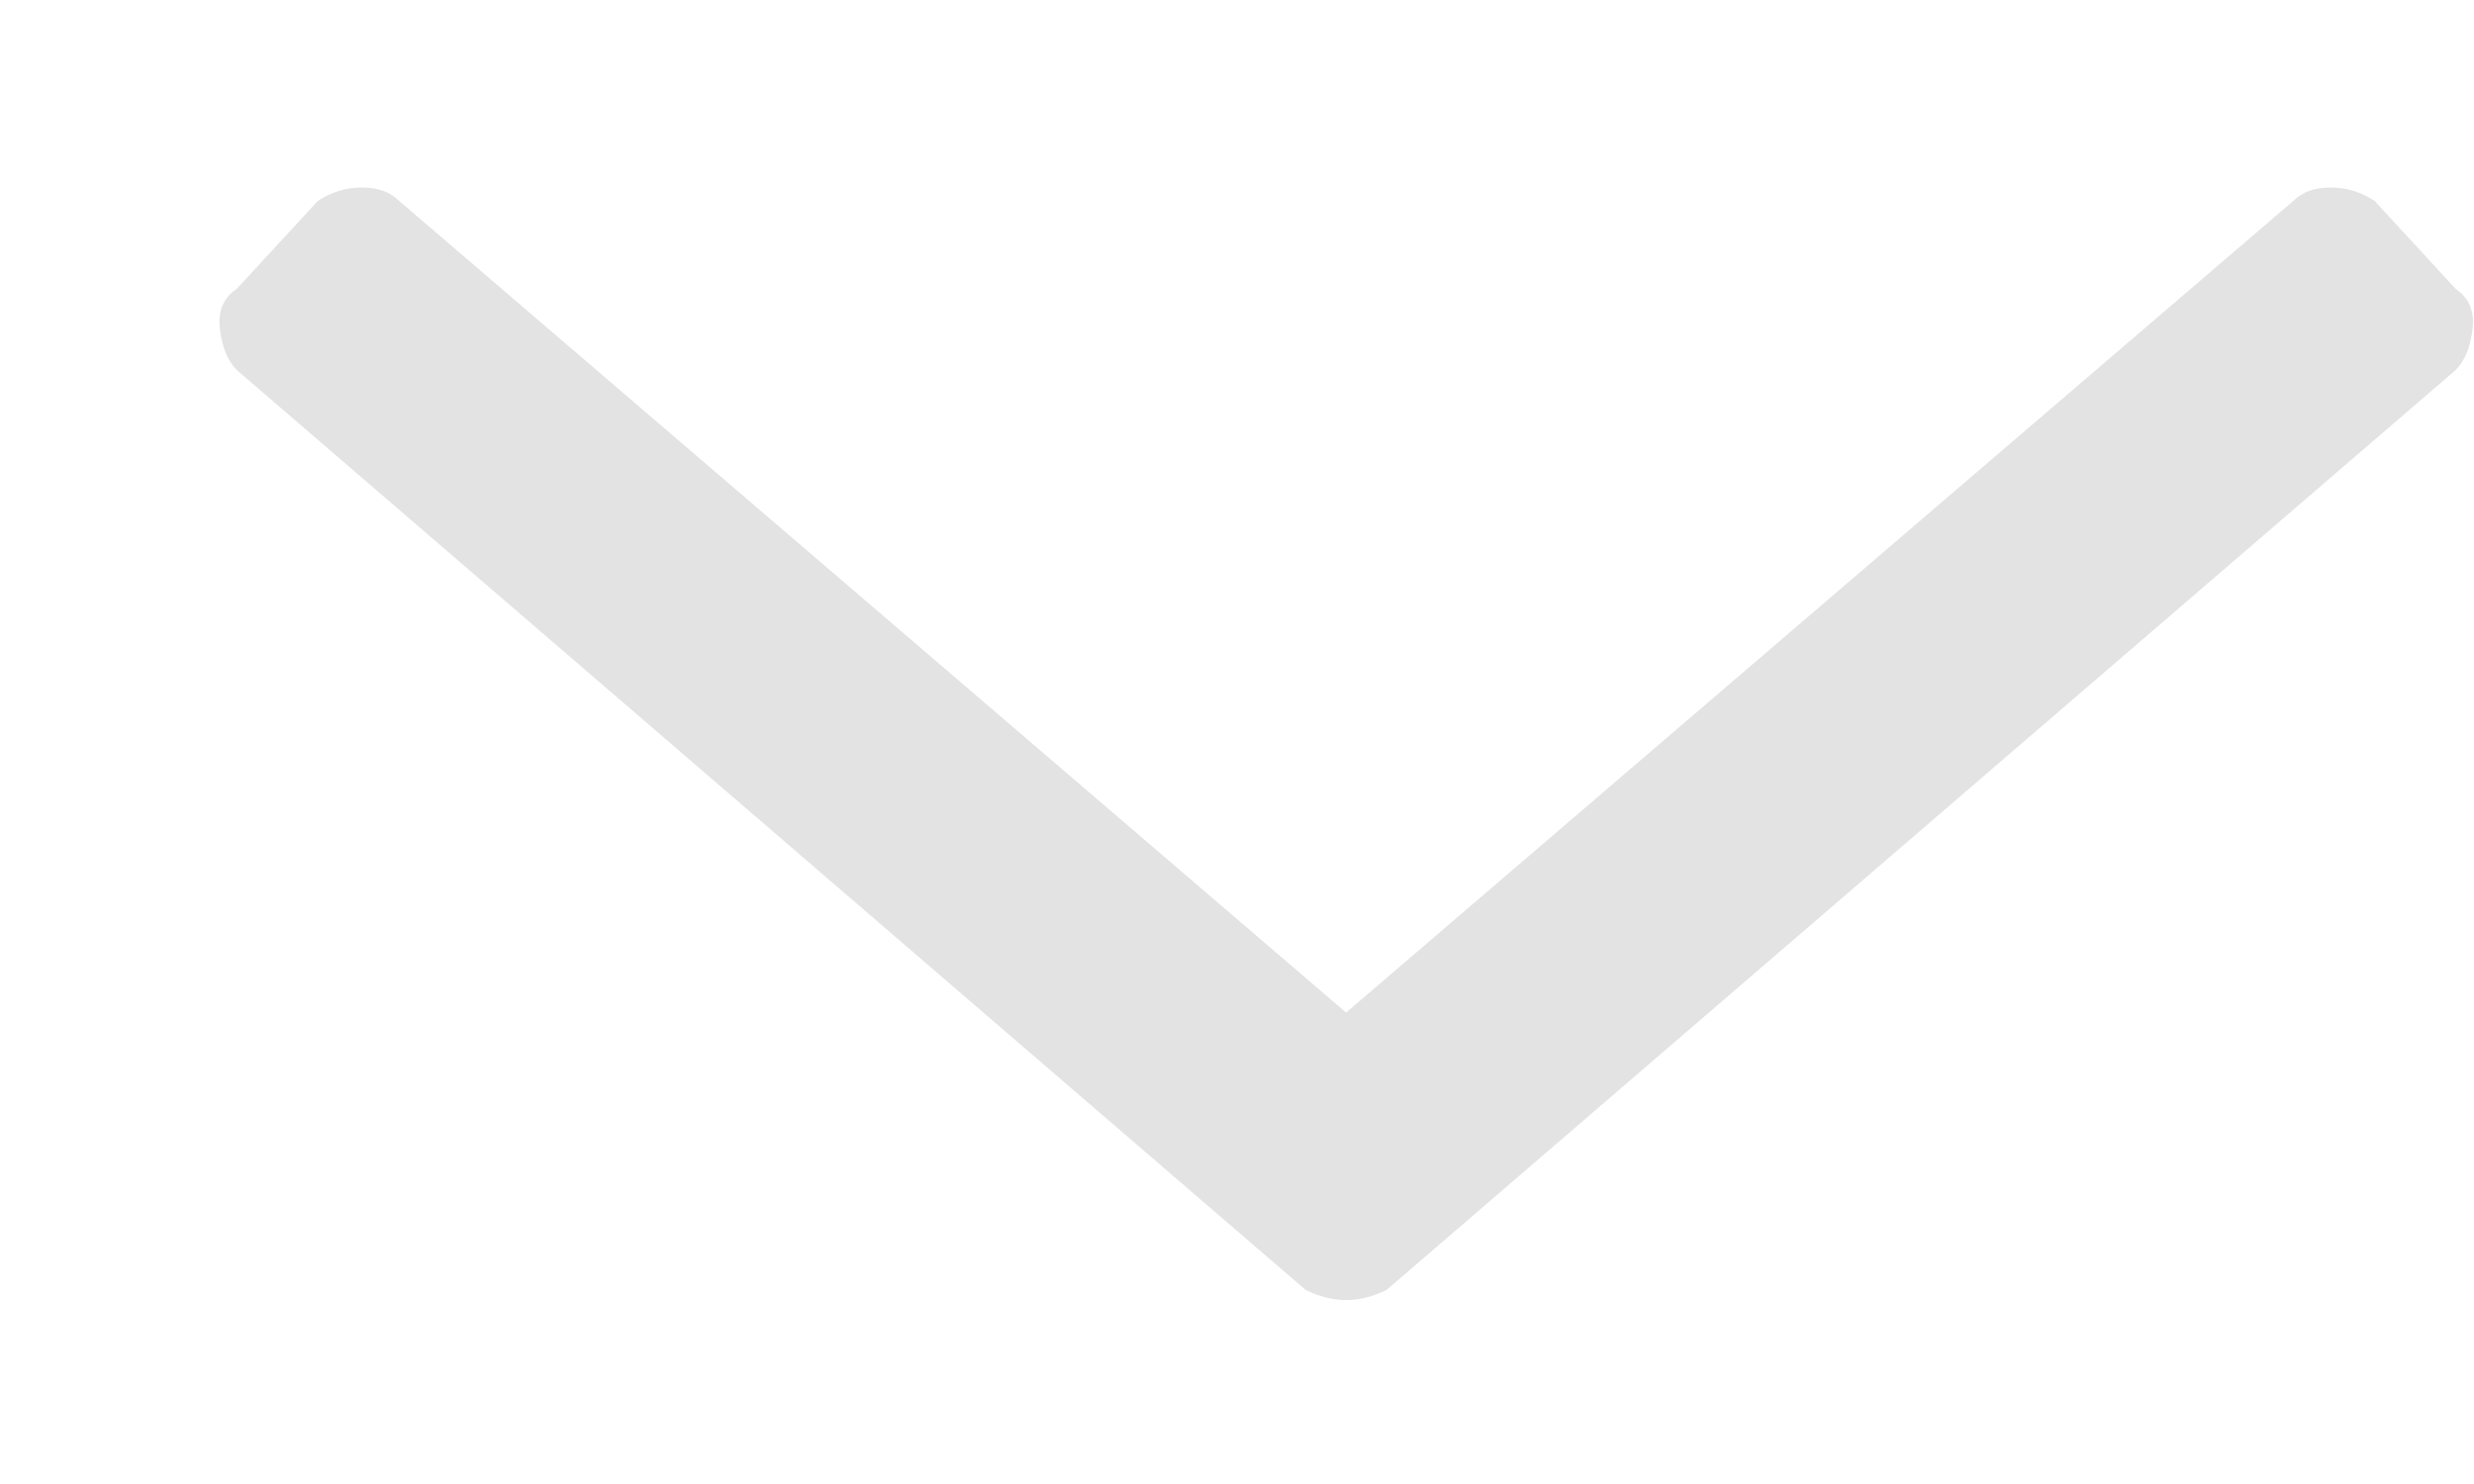 <svg width="10" height="6" viewBox="0 0 10 6" fill="none" xmlns="http://www.w3.org/2000/svg">
<path d="M9.926 1.496C9.962 1.46 9.985 1.405 9.994 1.332C10.003 1.259 9.98 1.204 9.926 1.168L9.598 0.812C9.543 0.776 9.484 0.758 9.42 0.758C9.356 0.758 9.306 0.776 9.27 0.812L5.441 4.094L1.613 0.812C1.577 0.776 1.527 0.758 1.463 0.758C1.399 0.758 1.34 0.776 1.285 0.812L0.957 1.168C0.902 1.204 0.88 1.259 0.889 1.332C0.898 1.405 0.921 1.46 0.957 1.496L5.277 5.215C5.387 5.27 5.496 5.27 5.605 5.215L9.926 1.496Z" fill="#E3E3E3"/>
</svg>

